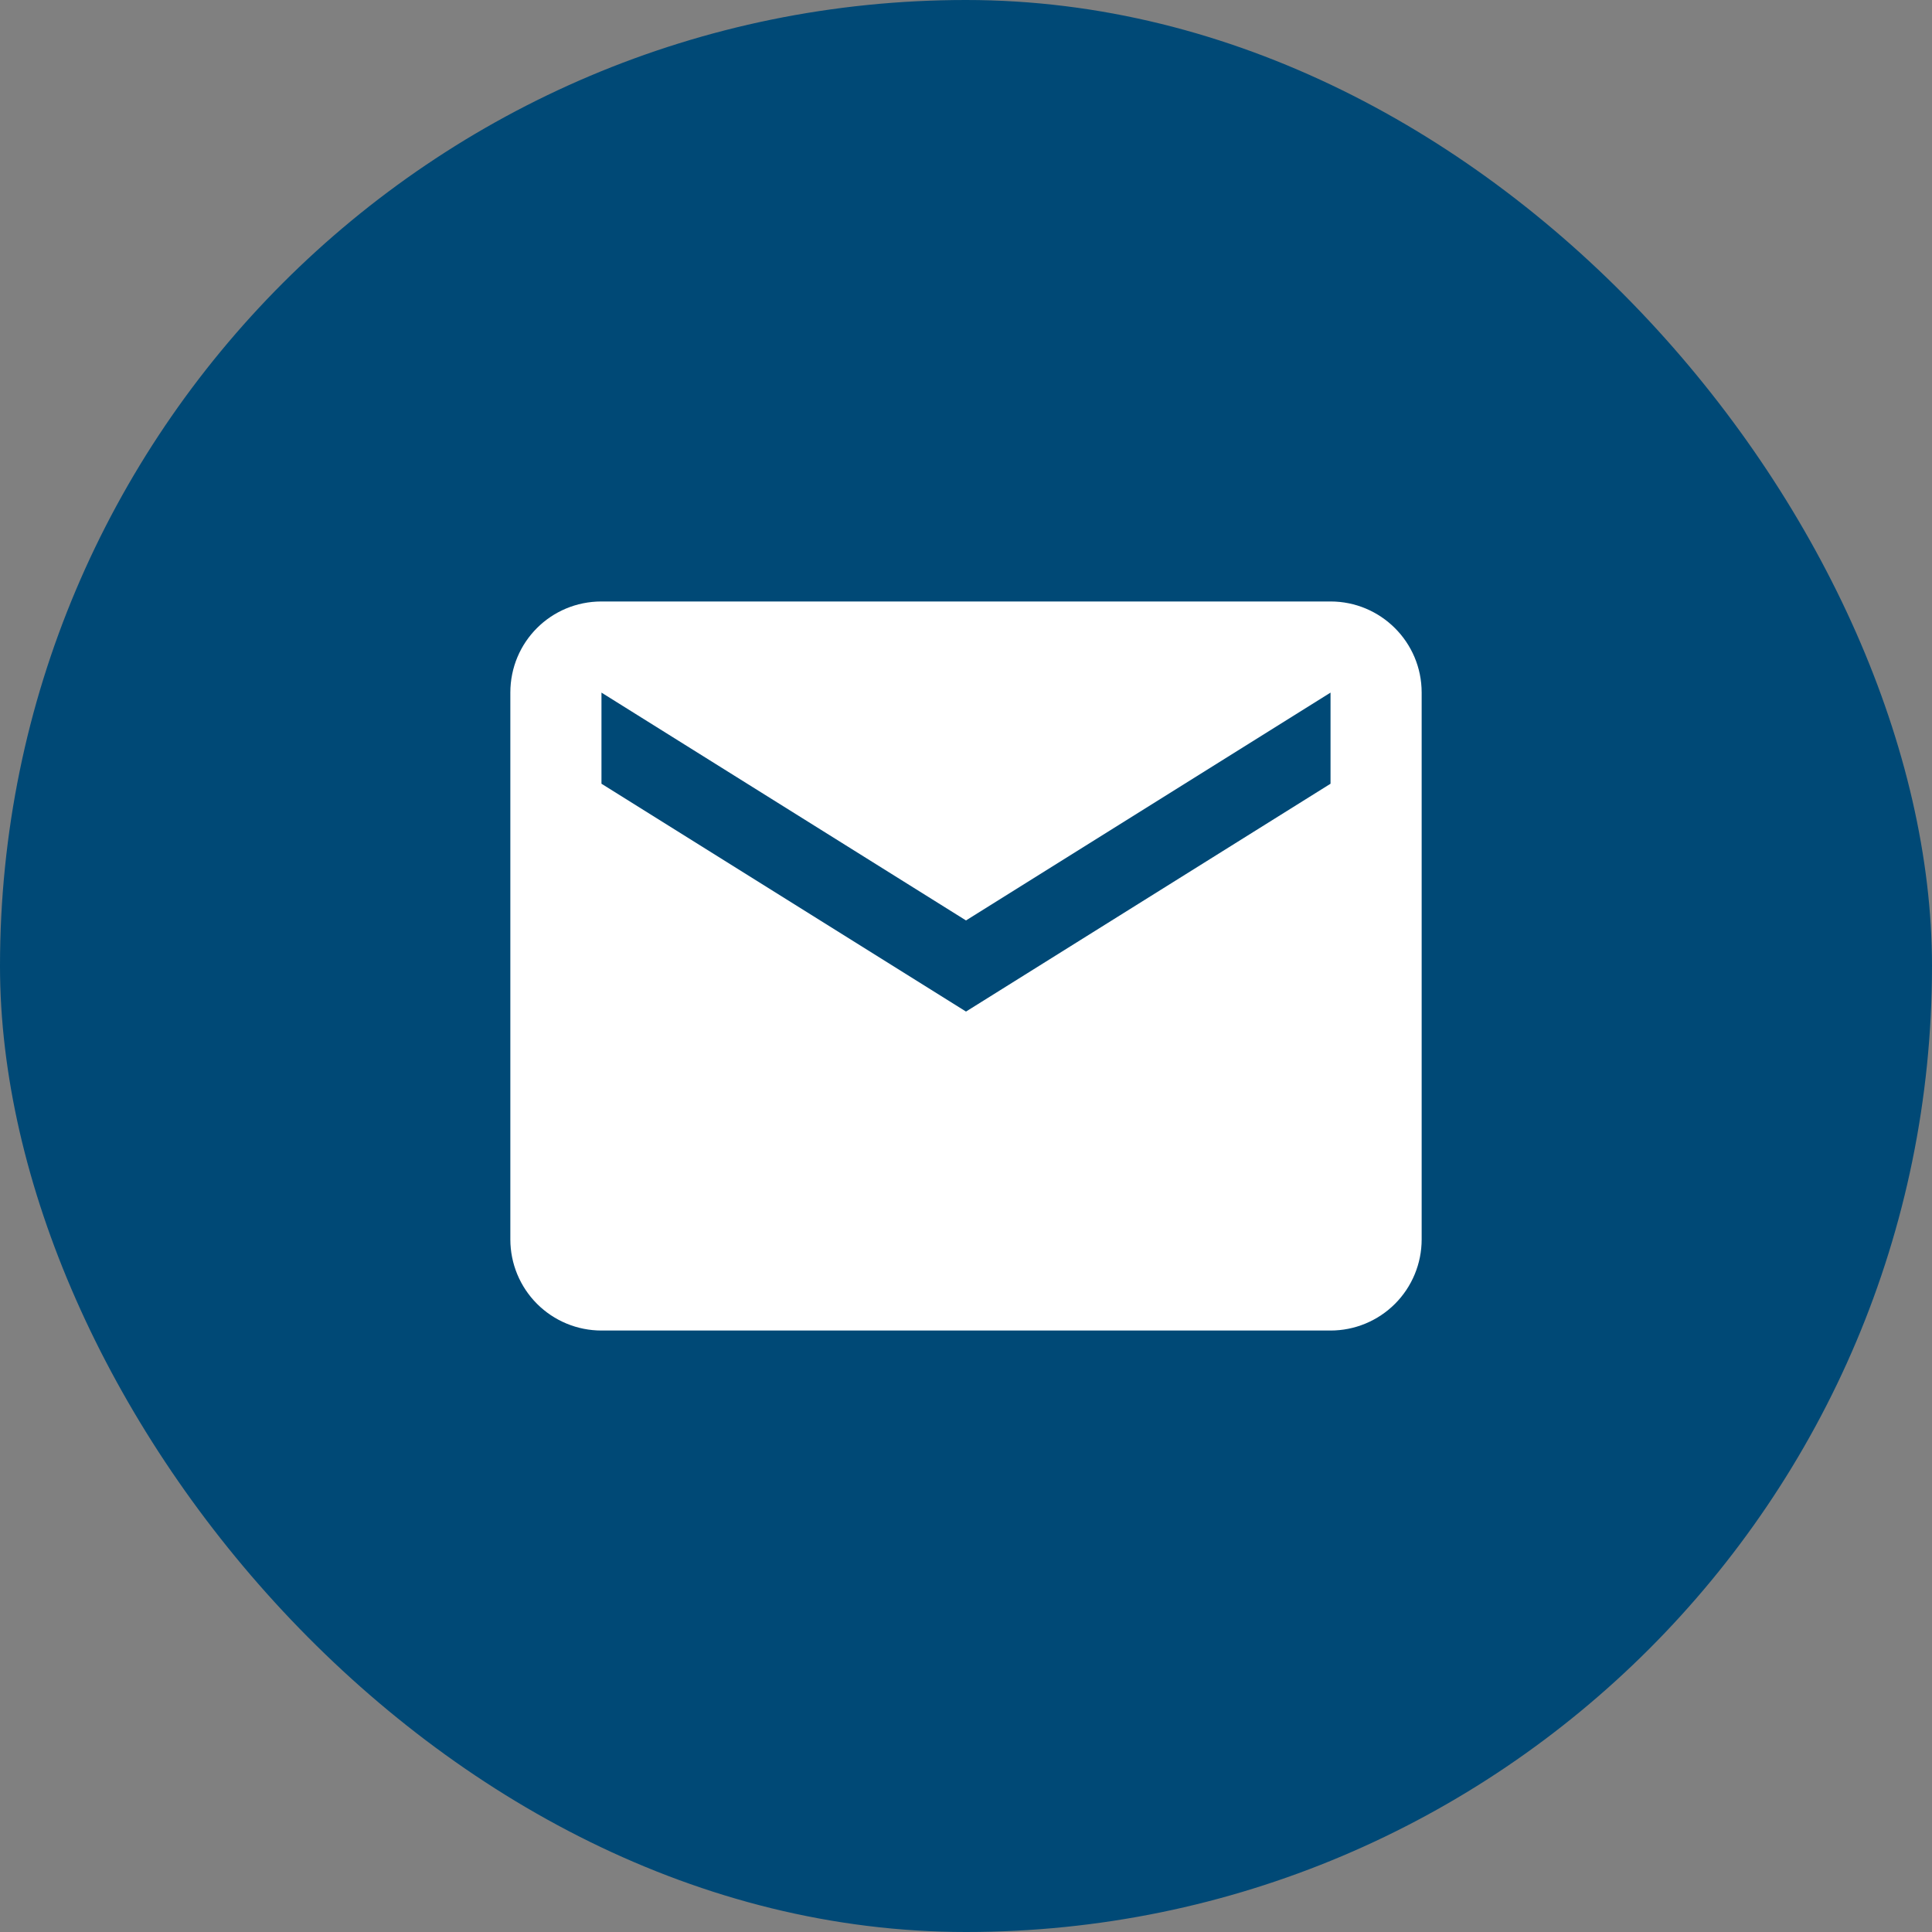 <svg width="53" height="53" viewBox="0 0 53 53" fill="none" xmlns="http://www.w3.org/2000/svg">
<rect x="0" y="0" width="53" height="53" fill="#808080" stroke="none"/>
<rect width="53" height="53" rx="26.5" fill="#004976"/>
<path d="M36.5 21.5L26.5 27.75L16.5 21.5V19L26.5 25.25L36.5 19M36.5 16.5H16.5C15.113 16.5 14 17.613 14 19V34C14 34.663 14.263 35.299 14.732 35.768C15.201 36.237 15.837 36.5 16.5 36.5H36.5C37.163 36.5 37.799 36.237 38.268 35.768C38.737 35.299 39 34.663 39 34V19C39 17.613 37.875 16.5 36.5 16.5Z" fill="white"/>
</svg>
